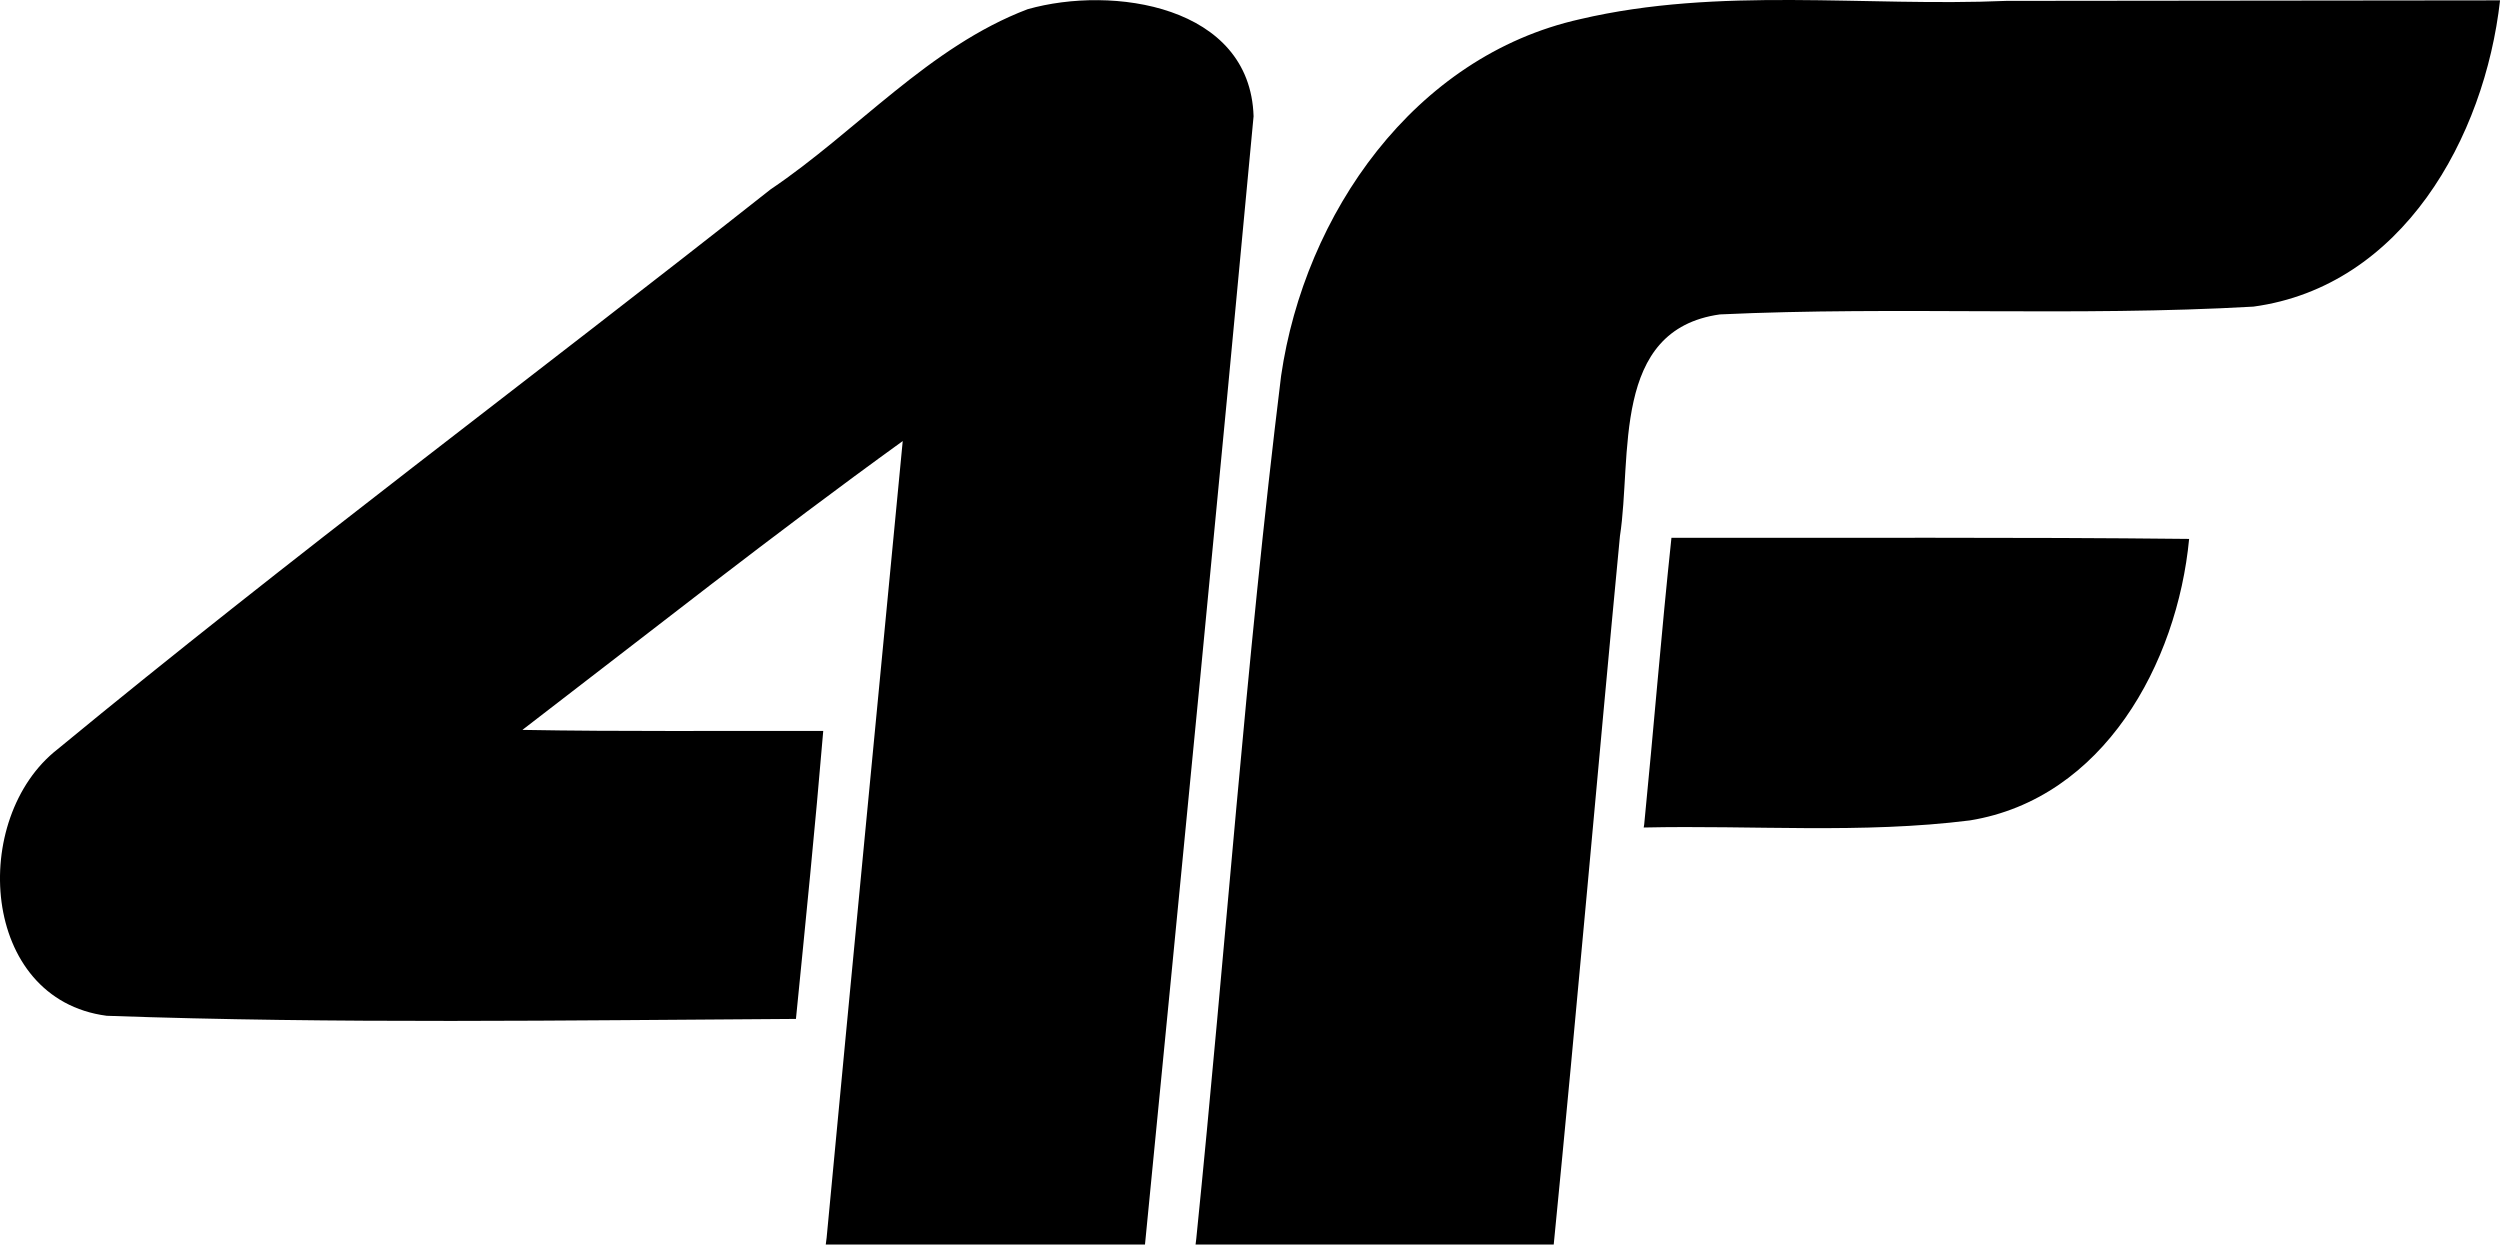 <svg width="200.36" height="100" xmlns="http://www.w3.org/2000/svg"><path d="M66.248 99.21c2.006-21.29 4.056-42.576 6.1-63.862-10.342 7.465-20.359 15.386-30.48 23.148 8.035.144 16.072.063 24.11.084-.646 7.7-1.422 15.391-2.188 23.08-18.404.11-36.862.402-55.237-.251-10.167-1.328-11.001-15.86-3.93-21.37 18.673-15.39 38.125-29.853 57.123-44.853C68.686 10.51 74.445 3.746 82.354.74c6.802-1.933 17.84-.322 18.113 8.578-2.808 30.148-5.749 60.29-8.703 90.424H66.18l.056-.444zm29.627.056c2.338-23.04 3.97-46.168 6.798-69.148 1.887-12.962 10.65-25.604 23.954-28.58 11.176-2.627 22.79-.983 34.168-1.467l39.569-.043c-1.232 10.99-7.841 22.927-19.768 24.546-14.219.81-28.554-.034-42.756.624-8.75 1.224-7.023 11.386-8.012 17.769-1.807 18.92-3.437 37.864-5.307 56.776H95.817l.055-.445zm35.898-33.199c.758-7.652 1.37-15.32 2.183-22.965 13.83.023 27.66-.063 41.489.089-.95 9.978-6.865 20.82-17.57 22.56-8.65 1.086-17.431.374-26.142.569z"/></svg>